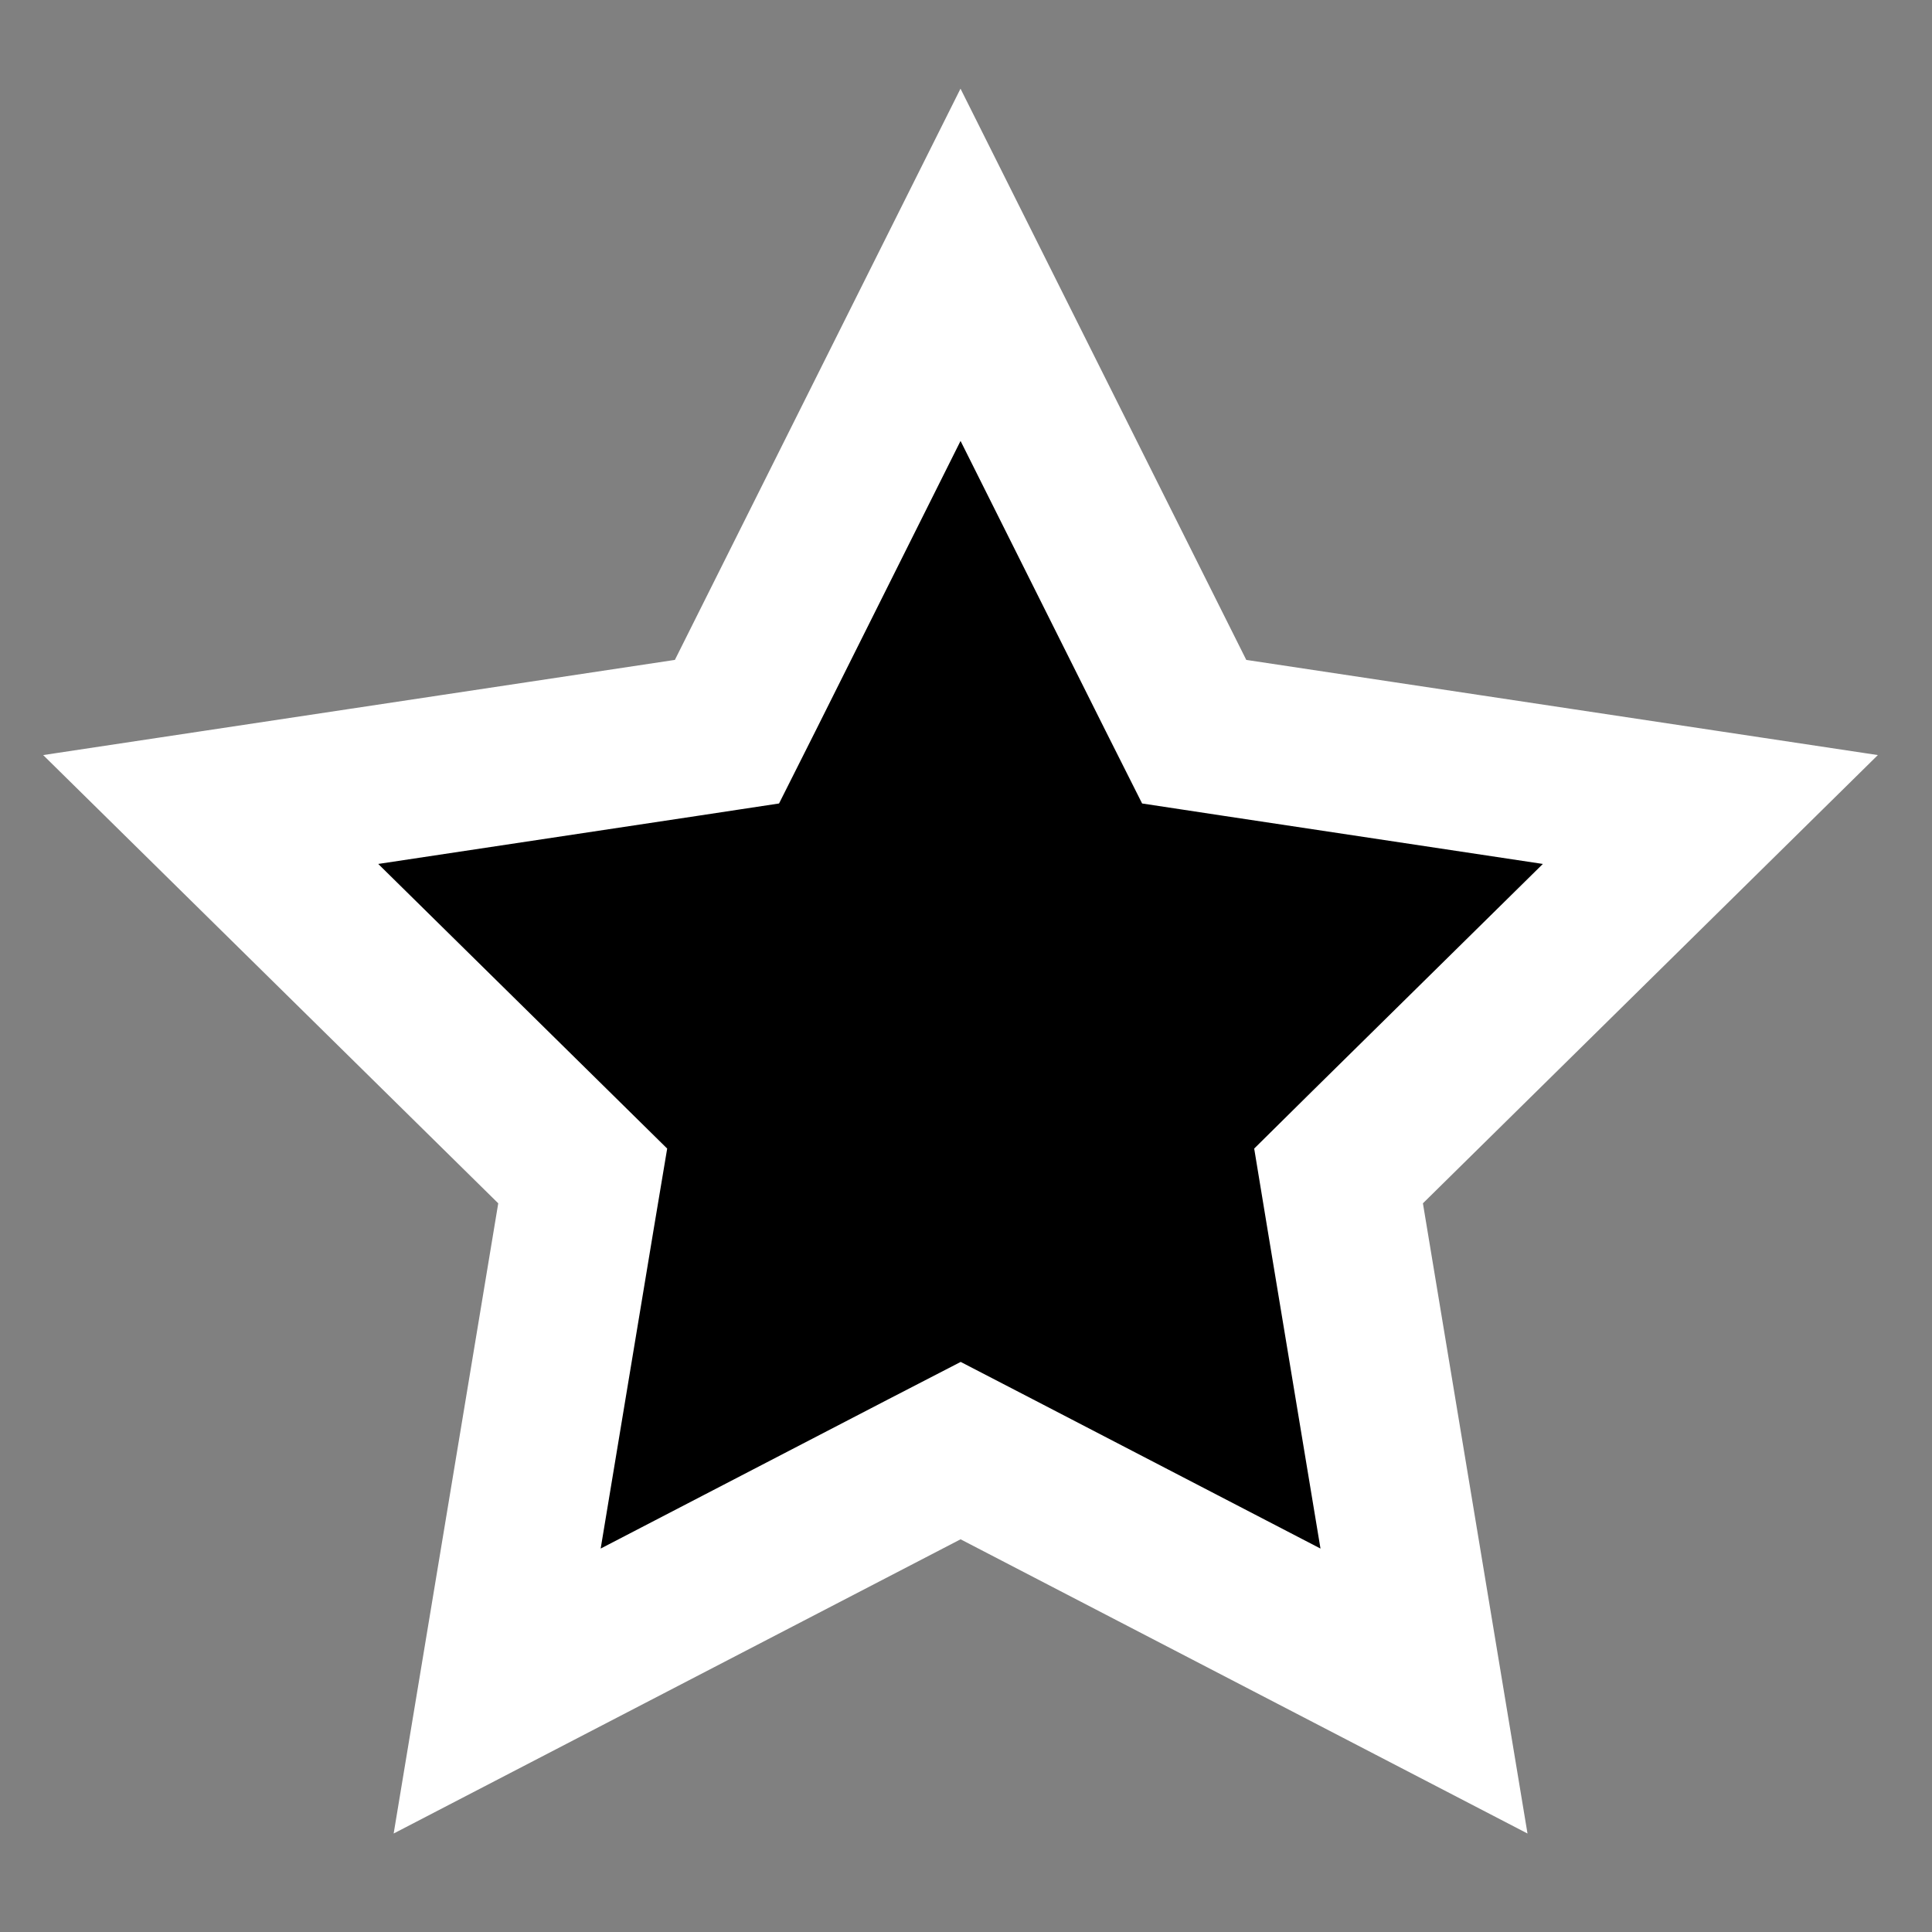 <svg xmlns="http://www.w3.org/2000/svg" width="18" height="18" viewBox="0 0 18 18" fill="none">
<rect x="0" y="0" width="18" height="18" fill="#808080" stroke="none"/>
<path d="M10.955 6.477L11.126 6.817L11.502 6.874L15.935 7.542L12.742 10.688L12.471 10.956L12.533 11.332L13.267 15.755L9.288 13.69L8.95 13.515L8.611 13.69L4.632 15.755L5.366 11.332L5.429 10.956L5.157 10.688L1.963 7.542L6.397 6.874L6.773 6.817L6.944 6.477L8.949 2.467L10.955 6.477Z" stroke="#ffffff" stroke-width="1.468" fill="#000000"/>
</svg>